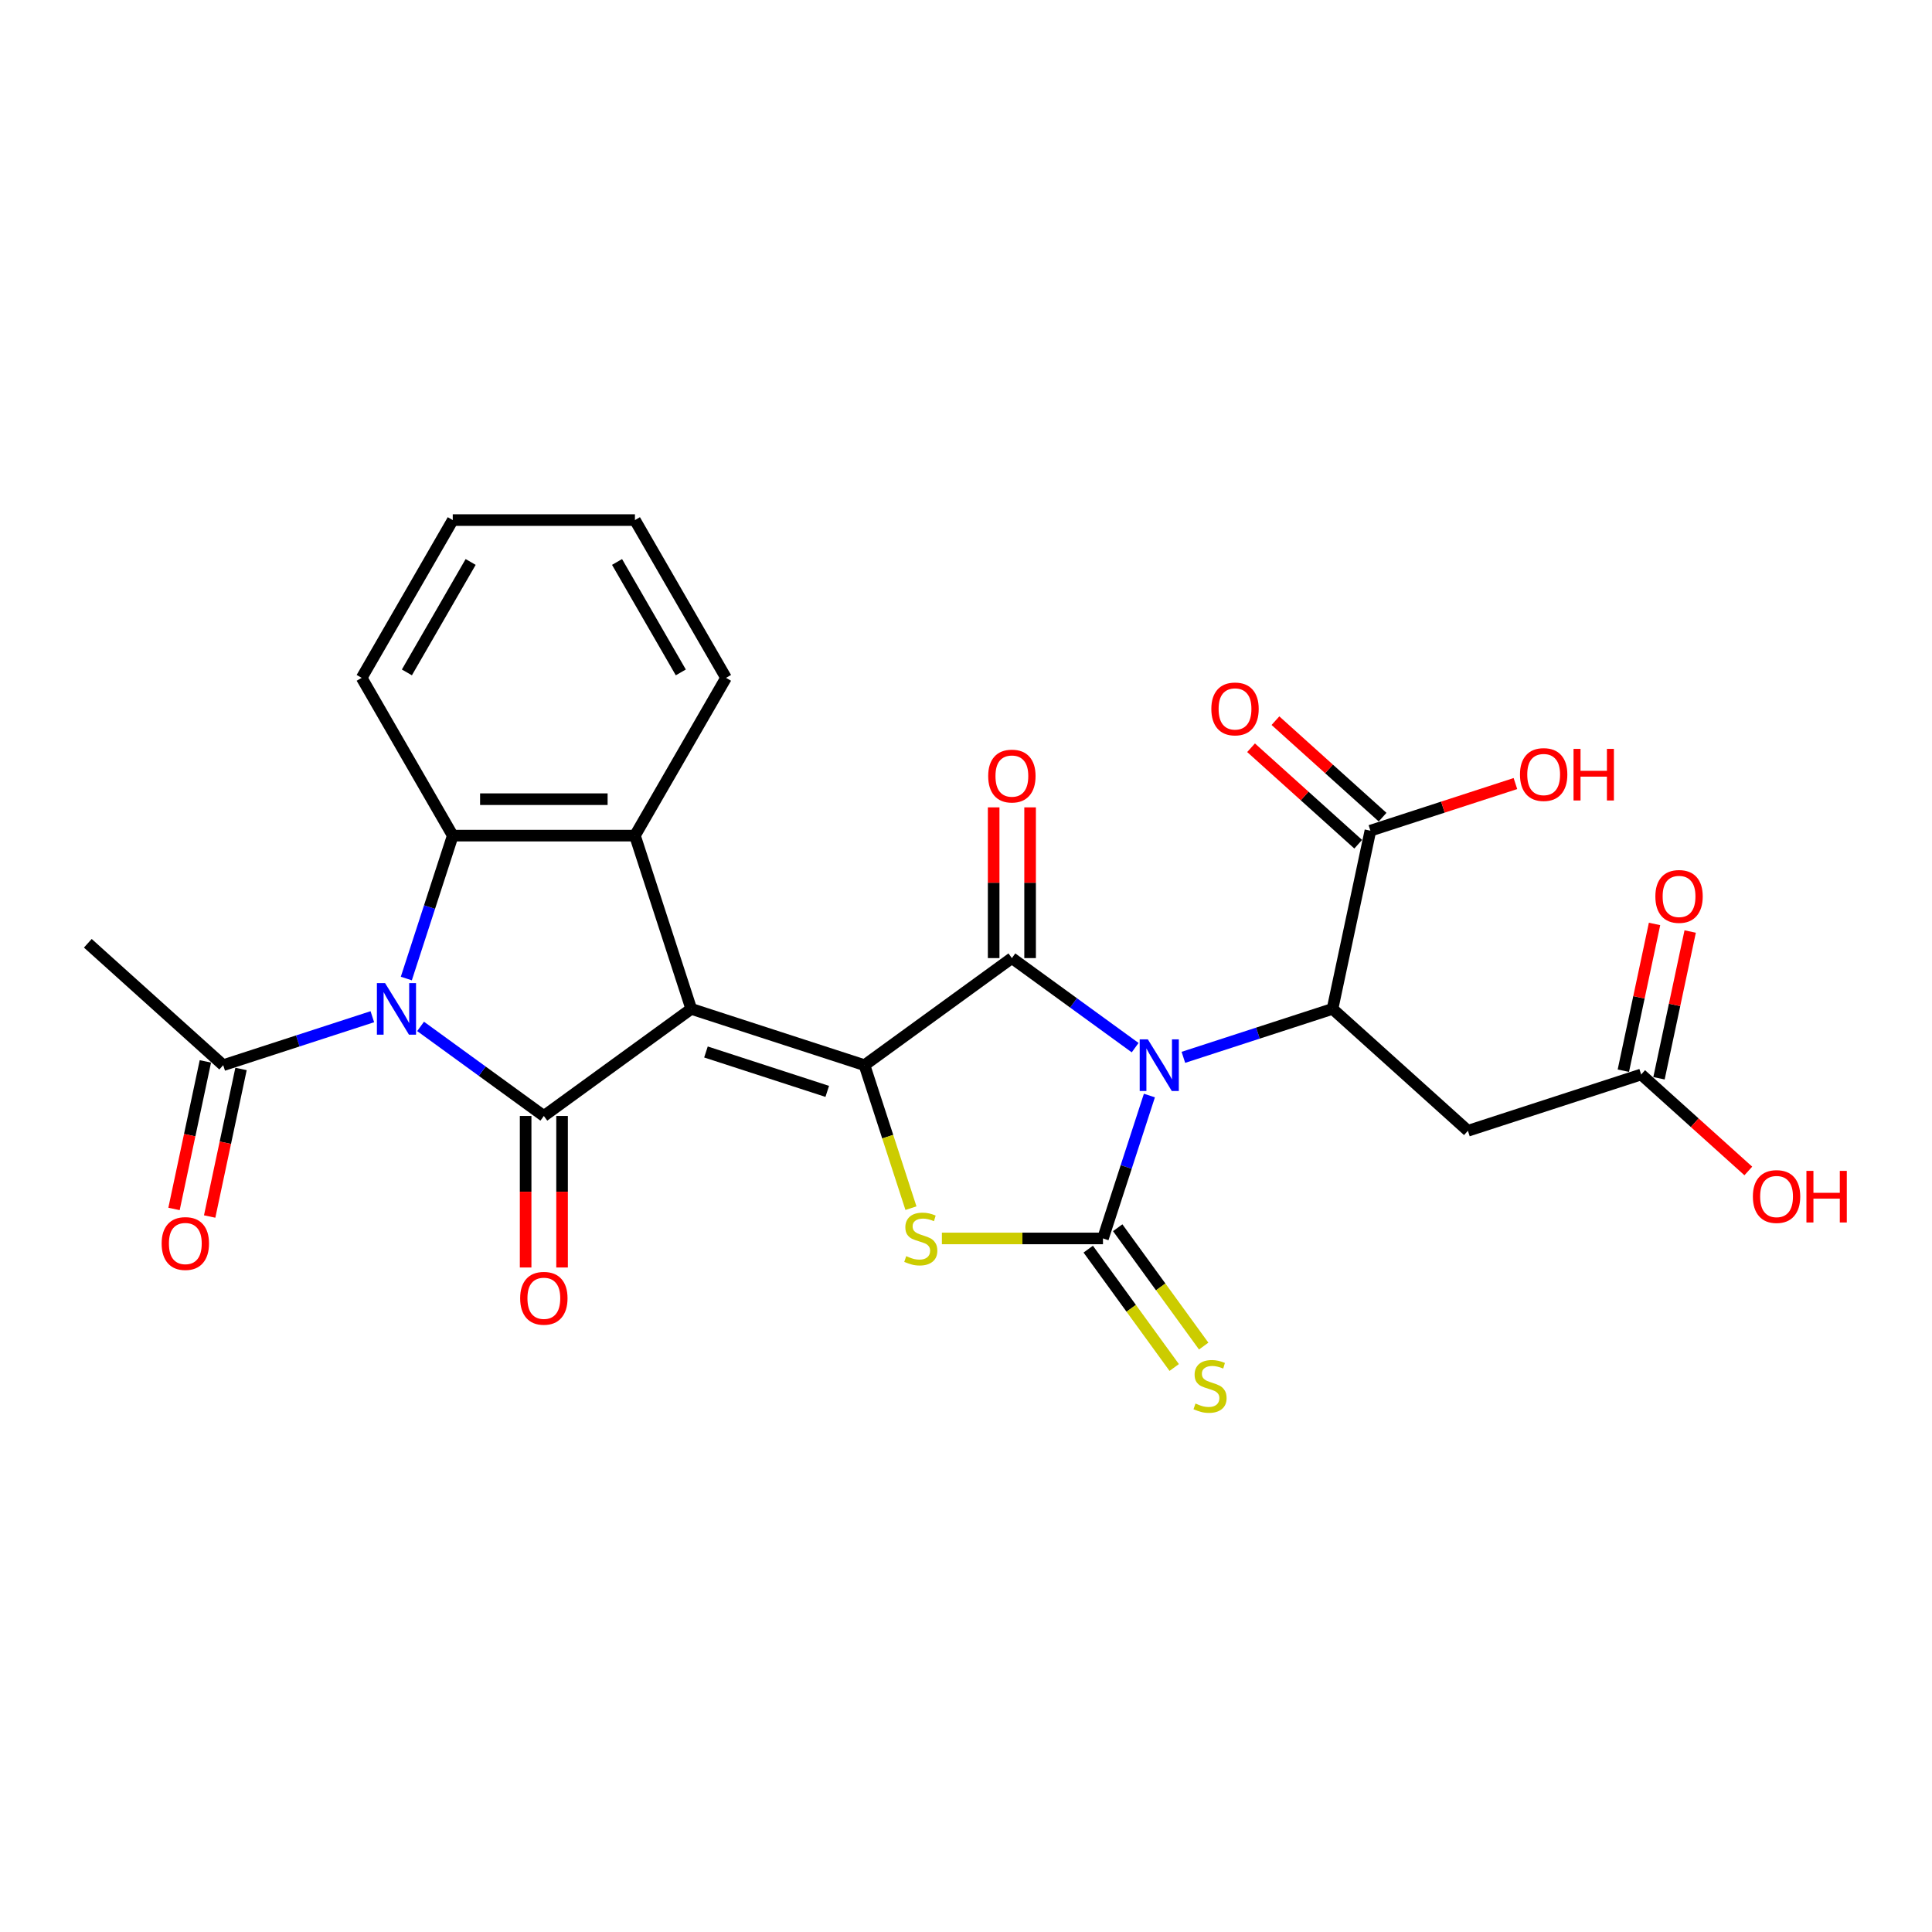 <?xml version='1.0' encoding='iso-8859-1'?>
<svg version='1.1' baseProfile='full'
              xmlns='http://www.w3.org/2000/svg'
                      xmlns:rdkit='http://www.rdkit.org/xml'
                      xmlns:xlink='http://www.w3.org/1999/xlink'
                  xml:space='preserve'
width='1000px' height='1000px' viewBox='0 0 1000 1000'>
<!-- END OF HEADER -->
<rect style='opacity:1.0;fill:#FFFFFF;stroke:none' width='1000' height='1000' x='0' y='0'> </rect>
<path class='bond-3' d='M 594.928,567.043 L 582.911,604.029' style='fill:none;fill-rule:evenodd;stroke:#0000FF;stroke-width:6px;stroke-linecap:butt;stroke-linejoin:miter;stroke-opacity:1' />
<path class='bond-3' d='M 582.911,604.029 L 570.894,641.014' style='fill:none;fill-rule:evenodd;stroke:#000000;stroke-width:6px;stroke-linecap:butt;stroke-linejoin:miter;stroke-opacity:1' />
<path class='bond-5' d='M 587.548,542.263 L 555.647,519.086' style='fill:none;fill-rule:evenodd;stroke:#0000FF;stroke-width:6px;stroke-linecap:butt;stroke-linejoin:miter;stroke-opacity:1' />
<path class='bond-5' d='M 555.647,519.086 L 523.747,495.909' style='fill:none;fill-rule:evenodd;stroke:#000000;stroke-width:6px;stroke-linecap:butt;stroke-linejoin:miter;stroke-opacity:1' />
<path class='bond-9' d='M 612.517,547.277 L 651.115,534.736' style='fill:none;fill-rule:evenodd;stroke:#0000FF;stroke-width:6px;stroke-linecap:butt;stroke-linejoin:miter;stroke-opacity:1' />
<path class='bond-9' d='M 651.115,534.736 L 689.712,522.195' style='fill:none;fill-rule:evenodd;stroke:#000000;stroke-width:6px;stroke-linecap:butt;stroke-linejoin:miter;stroke-opacity:1' />
<path class='bond-0' d='M 357.781,522.195 L 447.46,551.334' style='fill:none;fill-rule:evenodd;stroke:#000000;stroke-width:6px;stroke-linecap:butt;stroke-linejoin:miter;stroke-opacity:1' />
<path class='bond-0' d='M 365.405,544.502 L 428.181,564.899' style='fill:none;fill-rule:evenodd;stroke:#000000;stroke-width:6px;stroke-linecap:butt;stroke-linejoin:miter;stroke-opacity:1' />
<path class='bond-2' d='M 357.781,522.195 L 281.495,577.62' style='fill:none;fill-rule:evenodd;stroke:#000000;stroke-width:6px;stroke-linecap:butt;stroke-linejoin:miter;stroke-opacity:1' />
<path class='bond-7' d='M 357.781,522.195 L 328.642,432.516' style='fill:none;fill-rule:evenodd;stroke:#000000;stroke-width:6px;stroke-linecap:butt;stroke-linejoin:miter;stroke-opacity:1' />
<path class='bond-1' d='M 447.46,551.334 L 523.747,495.909' style='fill:none;fill-rule:evenodd;stroke:#000000;stroke-width:6px;stroke-linecap:butt;stroke-linejoin:miter;stroke-opacity:1' />
<path class='bond-27' d='M 447.46,551.334 L 459.484,588.338' style='fill:none;fill-rule:evenodd;stroke:#000000;stroke-width:6px;stroke-linecap:butt;stroke-linejoin:miter;stroke-opacity:1' />
<path class='bond-27' d='M 459.484,588.338 L 471.507,625.342' style='fill:none;fill-rule:evenodd;stroke:#CCCC00;stroke-width:6px;stroke-linecap:butt;stroke-linejoin:miter;stroke-opacity:1' />
<path class='bond-4' d='M 281.495,577.62 L 249.594,554.443' style='fill:none;fill-rule:evenodd;stroke:#000000;stroke-width:6px;stroke-linecap:butt;stroke-linejoin:miter;stroke-opacity:1' />
<path class='bond-4' d='M 249.594,554.443 L 217.693,531.266' style='fill:none;fill-rule:evenodd;stroke:#0000FF;stroke-width:6px;stroke-linecap:butt;stroke-linejoin:miter;stroke-opacity:1' />
<path class='bond-15' d='M 272.065,577.62 L 272.065,616.838' style='fill:none;fill-rule:evenodd;stroke:#000000;stroke-width:6px;stroke-linecap:butt;stroke-linejoin:miter;stroke-opacity:1' />
<path class='bond-15' d='M 272.065,616.838 L 272.065,656.055' style='fill:none;fill-rule:evenodd;stroke:#FF0000;stroke-width:6px;stroke-linecap:butt;stroke-linejoin:miter;stroke-opacity:1' />
<path class='bond-15' d='M 290.924,577.62 L 290.924,616.838' style='fill:none;fill-rule:evenodd;stroke:#000000;stroke-width:6px;stroke-linecap:butt;stroke-linejoin:miter;stroke-opacity:1' />
<path class='bond-15' d='M 290.924,616.838 L 290.924,656.055' style='fill:none;fill-rule:evenodd;stroke:#FF0000;stroke-width:6px;stroke-linecap:butt;stroke-linejoin:miter;stroke-opacity:1' />
<path class='bond-6' d='M 570.894,641.014 L 529.206,641.014' style='fill:none;fill-rule:evenodd;stroke:#000000;stroke-width:6px;stroke-linecap:butt;stroke-linejoin:miter;stroke-opacity:1' />
<path class='bond-6' d='M 529.206,641.014 L 487.518,641.014' style='fill:none;fill-rule:evenodd;stroke:#CCCC00;stroke-width:6px;stroke-linecap:butt;stroke-linejoin:miter;stroke-opacity:1' />
<path class='bond-13' d='M 563.265,646.556 L 585.518,677.185' style='fill:none;fill-rule:evenodd;stroke:#000000;stroke-width:6px;stroke-linecap:butt;stroke-linejoin:miter;stroke-opacity:1' />
<path class='bond-13' d='M 585.518,677.185 L 607.771,707.813' style='fill:none;fill-rule:evenodd;stroke:#CCCC00;stroke-width:6px;stroke-linecap:butt;stroke-linejoin:miter;stroke-opacity:1' />
<path class='bond-13' d='M 578.522,635.471 L 600.775,666.1' style='fill:none;fill-rule:evenodd;stroke:#000000;stroke-width:6px;stroke-linecap:butt;stroke-linejoin:miter;stroke-opacity:1' />
<path class='bond-13' d='M 600.775,666.1 L 623.028,696.728' style='fill:none;fill-rule:evenodd;stroke:#CCCC00;stroke-width:6px;stroke-linecap:butt;stroke-linejoin:miter;stroke-opacity:1' />
<path class='bond-10' d='M 192.724,526.252 L 154.127,538.793' style='fill:none;fill-rule:evenodd;stroke:#0000FF;stroke-width:6px;stroke-linecap:butt;stroke-linejoin:miter;stroke-opacity:1' />
<path class='bond-10' d='M 154.127,538.793 L 115.529,551.334' style='fill:none;fill-rule:evenodd;stroke:#000000;stroke-width:6px;stroke-linecap:butt;stroke-linejoin:miter;stroke-opacity:1' />
<path class='bond-28' d='M 210.313,506.486 L 222.33,469.501' style='fill:none;fill-rule:evenodd;stroke:#0000FF;stroke-width:6px;stroke-linecap:butt;stroke-linejoin:miter;stroke-opacity:1' />
<path class='bond-28' d='M 222.33,469.501 L 234.347,432.516' style='fill:none;fill-rule:evenodd;stroke:#000000;stroke-width:6px;stroke-linecap:butt;stroke-linejoin:miter;stroke-opacity:1' />
<path class='bond-16' d='M 533.176,495.909 L 533.176,456.899' style='fill:none;fill-rule:evenodd;stroke:#000000;stroke-width:6px;stroke-linecap:butt;stroke-linejoin:miter;stroke-opacity:1' />
<path class='bond-16' d='M 533.176,456.899 L 533.176,417.889' style='fill:none;fill-rule:evenodd;stroke:#FF0000;stroke-width:6px;stroke-linecap:butt;stroke-linejoin:miter;stroke-opacity:1' />
<path class='bond-16' d='M 514.317,495.909 L 514.317,456.899' style='fill:none;fill-rule:evenodd;stroke:#000000;stroke-width:6px;stroke-linecap:butt;stroke-linejoin:miter;stroke-opacity:1' />
<path class='bond-16' d='M 514.317,456.899 L 514.317,417.889' style='fill:none;fill-rule:evenodd;stroke:#FF0000;stroke-width:6px;stroke-linecap:butt;stroke-linejoin:miter;stroke-opacity:1' />
<path class='bond-8' d='M 328.642,432.516 L 234.347,432.516' style='fill:none;fill-rule:evenodd;stroke:#000000;stroke-width:6px;stroke-linecap:butt;stroke-linejoin:miter;stroke-opacity:1' />
<path class='bond-8' d='M 314.498,413.657 L 248.492,413.657' style='fill:none;fill-rule:evenodd;stroke:#000000;stroke-width:6px;stroke-linecap:butt;stroke-linejoin:miter;stroke-opacity:1' />
<path class='bond-21' d='M 328.642,432.516 L 375.79,350.854' style='fill:none;fill-rule:evenodd;stroke:#000000;stroke-width:6px;stroke-linecap:butt;stroke-linejoin:miter;stroke-opacity:1' />
<path class='bond-22' d='M 234.347,432.516 L 187.2,350.854' style='fill:none;fill-rule:evenodd;stroke:#000000;stroke-width:6px;stroke-linecap:butt;stroke-linejoin:miter;stroke-opacity:1' />
<path class='bond-11' d='M 689.712,522.195 L 759.787,585.291' style='fill:none;fill-rule:evenodd;stroke:#000000;stroke-width:6px;stroke-linecap:butt;stroke-linejoin:miter;stroke-opacity:1' />
<path class='bond-12' d='M 689.712,522.195 L 709.317,429.961' style='fill:none;fill-rule:evenodd;stroke:#000000;stroke-width:6px;stroke-linecap:butt;stroke-linejoin:miter;stroke-opacity:1' />
<path class='bond-17' d='M 106.306,549.373 L 98.189,587.56' style='fill:none;fill-rule:evenodd;stroke:#000000;stroke-width:6px;stroke-linecap:butt;stroke-linejoin:miter;stroke-opacity:1' />
<path class='bond-17' d='M 98.189,587.56 L 90.072,625.747' style='fill:none;fill-rule:evenodd;stroke:#FF0000;stroke-width:6px;stroke-linecap:butt;stroke-linejoin:miter;stroke-opacity:1' />
<path class='bond-17' d='M 124.753,553.294 L 116.636,591.481' style='fill:none;fill-rule:evenodd;stroke:#000000;stroke-width:6px;stroke-linecap:butt;stroke-linejoin:miter;stroke-opacity:1' />
<path class='bond-17' d='M 116.636,591.481 L 108.519,629.668' style='fill:none;fill-rule:evenodd;stroke:#FF0000;stroke-width:6px;stroke-linecap:butt;stroke-linejoin:miter;stroke-opacity:1' />
<path class='bond-24' d='M 115.529,551.334 L 45.455,488.238' style='fill:none;fill-rule:evenodd;stroke:#000000;stroke-width:6px;stroke-linecap:butt;stroke-linejoin:miter;stroke-opacity:1' />
<path class='bond-14' d='M 759.787,585.291 L 849.466,556.152' style='fill:none;fill-rule:evenodd;stroke:#000000;stroke-width:6px;stroke-linecap:butt;stroke-linejoin:miter;stroke-opacity:1' />
<path class='bond-18' d='M 715.627,422.954 L 687.897,397.986' style='fill:none;fill-rule:evenodd;stroke:#000000;stroke-width:6px;stroke-linecap:butt;stroke-linejoin:miter;stroke-opacity:1' />
<path class='bond-18' d='M 687.897,397.986 L 660.168,373.018' style='fill:none;fill-rule:evenodd;stroke:#FF0000;stroke-width:6px;stroke-linecap:butt;stroke-linejoin:miter;stroke-opacity:1' />
<path class='bond-18' d='M 703.008,436.969 L 675.278,412.001' style='fill:none;fill-rule:evenodd;stroke:#000000;stroke-width:6px;stroke-linecap:butt;stroke-linejoin:miter;stroke-opacity:1' />
<path class='bond-18' d='M 675.278,412.001 L 647.549,387.033' style='fill:none;fill-rule:evenodd;stroke:#FF0000;stroke-width:6px;stroke-linecap:butt;stroke-linejoin:miter;stroke-opacity:1' />
<path class='bond-20' d='M 709.317,429.961 L 746.849,417.766' style='fill:none;fill-rule:evenodd;stroke:#000000;stroke-width:6px;stroke-linecap:butt;stroke-linejoin:miter;stroke-opacity:1' />
<path class='bond-20' d='M 746.849,417.766 L 784.381,405.571' style='fill:none;fill-rule:evenodd;stroke:#FF0000;stroke-width:6px;stroke-linecap:butt;stroke-linejoin:miter;stroke-opacity:1' />
<path class='bond-19' d='M 858.69,558.113 L 866.763,520.133' style='fill:none;fill-rule:evenodd;stroke:#000000;stroke-width:6px;stroke-linecap:butt;stroke-linejoin:miter;stroke-opacity:1' />
<path class='bond-19' d='M 866.763,520.133 L 874.835,482.154' style='fill:none;fill-rule:evenodd;stroke:#FF0000;stroke-width:6px;stroke-linecap:butt;stroke-linejoin:miter;stroke-opacity:1' />
<path class='bond-19' d='M 840.243,554.192 L 848.316,516.212' style='fill:none;fill-rule:evenodd;stroke:#000000;stroke-width:6px;stroke-linecap:butt;stroke-linejoin:miter;stroke-opacity:1' />
<path class='bond-19' d='M 848.316,516.212 L 856.389,478.233' style='fill:none;fill-rule:evenodd;stroke:#FF0000;stroke-width:6px;stroke-linecap:butt;stroke-linejoin:miter;stroke-opacity:1' />
<path class='bond-23' d='M 849.466,556.152 L 877.196,581.12' style='fill:none;fill-rule:evenodd;stroke:#000000;stroke-width:6px;stroke-linecap:butt;stroke-linejoin:miter;stroke-opacity:1' />
<path class='bond-23' d='M 877.196,581.12 L 904.925,606.088' style='fill:none;fill-rule:evenodd;stroke:#FF0000;stroke-width:6px;stroke-linecap:butt;stroke-linejoin:miter;stroke-opacity:1' />
<path class='bond-26' d='M 375.79,350.854 L 328.642,269.192' style='fill:none;fill-rule:evenodd;stroke:#000000;stroke-width:6px;stroke-linecap:butt;stroke-linejoin:miter;stroke-opacity:1' />
<path class='bond-26' d='M 352.385,348.034 L 319.382,290.871' style='fill:none;fill-rule:evenodd;stroke:#000000;stroke-width:6px;stroke-linecap:butt;stroke-linejoin:miter;stroke-opacity:1' />
<path class='bond-29' d='M 187.2,350.854 L 234.347,269.192' style='fill:none;fill-rule:evenodd;stroke:#000000;stroke-width:6px;stroke-linecap:butt;stroke-linejoin:miter;stroke-opacity:1' />
<path class='bond-29' d='M 210.605,348.034 L 243.608,290.871' style='fill:none;fill-rule:evenodd;stroke:#000000;stroke-width:6px;stroke-linecap:butt;stroke-linejoin:miter;stroke-opacity:1' />
<path class='bond-25' d='M 234.347,269.192 L 328.642,269.192' style='fill:none;fill-rule:evenodd;stroke:#000000;stroke-width:6px;stroke-linecap:butt;stroke-linejoin:miter;stroke-opacity:1' />
<path  class='atom-0' d='M 594.13 537.982
L 602.88 552.126
Q 603.748 553.522, 605.143 556.049
Q 606.539 558.576, 606.614 558.727
L 606.614 537.982
L 610.16 537.982
L 610.16 564.686
L 606.501 564.686
L 597.109 549.222
Q 596.016 547.411, 594.846 545.337
Q 593.715 543.262, 593.375 542.621
L 593.375 564.686
L 589.905 564.686
L 589.905 537.982
L 594.13 537.982
' fill='#0000FF'/>
<path  class='atom-5' d='M 199.306 508.843
L 208.056 522.987
Q 208.924 524.383, 210.32 526.91
Q 211.715 529.437, 211.791 529.588
L 211.791 508.843
L 215.336 508.843
L 215.336 535.547
L 211.677 535.547
L 202.286 520.083
Q 201.192 518.273, 200.023 516.198
Q 198.891 514.124, 198.552 513.482
L 198.552 535.547
L 195.082 535.547
L 195.082 508.843
L 199.306 508.843
' fill='#0000FF'/>
<path  class='atom-7' d='M 469.056 650.179
Q 469.357 650.292, 470.602 650.82
Q 471.847 651.348, 473.205 651.688
Q 474.6 651.989, 475.958 651.989
Q 478.485 651.989, 479.956 650.783
Q 481.427 649.538, 481.427 647.388
Q 481.427 645.917, 480.673 645.012
Q 479.956 644.106, 478.824 643.616
Q 477.693 643.126, 475.807 642.56
Q 473.431 641.843, 471.998 641.164
Q 470.602 640.486, 469.584 639.052
Q 468.603 637.619, 468.603 635.205
Q 468.603 631.848, 470.866 629.774
Q 473.167 627.699, 477.693 627.699
Q 480.786 627.699, 484.294 629.17
L 483.426 632.074
Q 480.22 630.754, 477.806 630.754
Q 475.204 630.754, 473.77 631.848
Q 472.337 632.904, 472.375 634.752
Q 472.375 636.186, 473.091 637.053
Q 473.846 637.921, 474.902 638.411
Q 475.996 638.901, 477.806 639.467
Q 480.22 640.222, 481.653 640.976
Q 483.087 641.73, 484.105 643.277
Q 485.161 644.785, 485.161 647.388
Q 485.161 651.084, 482.672 653.083
Q 480.22 655.045, 476.109 655.045
Q 473.733 655.045, 471.922 654.517
Q 470.149 654.026, 468.037 653.159
L 469.056 650.179
' fill='#CCCC00'/>
<path  class='atom-14' d='M 618.775 726.465
Q 619.077 726.578, 620.322 727.106
Q 621.566 727.634, 622.924 727.974
Q 624.32 728.276, 625.678 728.276
Q 628.205 728.276, 629.676 727.069
Q 631.147 725.824, 631.147 723.674
Q 631.147 722.203, 630.392 721.298
Q 629.676 720.392, 628.544 719.902
Q 627.413 719.412, 625.527 718.846
Q 623.151 718.129, 621.717 717.45
Q 620.322 716.772, 619.303 715.338
Q 618.323 713.905, 618.323 711.491
Q 618.323 708.134, 620.586 706.06
Q 622.887 703.985, 627.413 703.985
Q 630.506 703.985, 634.013 705.456
L 633.146 708.36
Q 629.94 707.04, 627.526 707.04
Q 624.923 707.04, 623.49 708.134
Q 622.057 709.19, 622.095 711.038
Q 622.095 712.472, 622.811 713.339
Q 623.566 714.207, 624.622 714.697
Q 625.715 715.187, 627.526 715.753
Q 629.94 716.508, 631.373 717.262
Q 632.806 718.016, 633.825 719.563
Q 634.881 721.071, 634.881 723.674
Q 634.881 727.37, 632.391 729.369
Q 629.94 731.331, 625.829 731.331
Q 623.452 731.331, 621.642 730.803
Q 619.869 730.312, 617.757 729.445
L 618.775 726.465
' fill='#CCCC00'/>
<path  class='atom-16' d='M 269.237 671.991
Q 269.237 665.578, 272.405 661.995
Q 275.573 658.412, 281.495 658.412
Q 287.417 658.412, 290.585 661.995
Q 293.753 665.578, 293.753 671.991
Q 293.753 678.478, 290.547 682.174
Q 287.341 685.833, 281.495 685.833
Q 275.611 685.833, 272.405 682.174
Q 269.237 678.516, 269.237 671.991
M 281.495 682.816
Q 285.568 682.816, 287.756 680.1
Q 289.981 677.346, 289.981 671.991
Q 289.981 666.748, 287.756 664.107
Q 285.568 661.43, 281.495 661.43
Q 277.421 661.43, 275.196 664.07
Q 273.008 666.71, 273.008 671.991
Q 273.008 677.384, 275.196 680.1
Q 277.421 682.816, 281.495 682.816
' fill='#FF0000'/>
<path  class='atom-17' d='M 511.488 401.69
Q 511.488 395.278, 514.656 391.694
Q 517.825 388.111, 523.747 388.111
Q 529.668 388.111, 532.837 391.694
Q 536.005 395.278, 536.005 401.69
Q 536.005 408.177, 532.799 411.873
Q 529.593 415.532, 523.747 415.532
Q 517.863 415.532, 514.656 411.873
Q 511.488 408.215, 511.488 401.69
M 523.747 412.515
Q 527.82 412.515, 530.008 409.799
Q 532.233 407.046, 532.233 401.69
Q 532.233 396.447, 530.008 393.807
Q 527.82 391.129, 523.747 391.129
Q 519.673 391.129, 517.448 393.769
Q 515.26 396.409, 515.26 401.69
Q 515.26 407.083, 517.448 409.799
Q 519.673 412.515, 523.747 412.515
' fill='#FF0000'/>
<path  class='atom-18' d='M 83.666 643.644
Q 83.666 637.232, 86.834 633.648
Q 90.002 630.065, 95.924 630.065
Q 101.846 630.065, 105.014 633.648
Q 108.183 637.232, 108.183 643.644
Q 108.183 650.131, 104.976 653.827
Q 101.77 657.486, 95.924 657.486
Q 90.04 657.486, 86.834 653.827
Q 83.666 650.169, 83.666 643.644
M 95.924 654.469
Q 99.998 654.469, 102.185 651.753
Q 104.411 649, 104.411 643.644
Q 104.411 638.401, 102.185 635.761
Q 99.998 633.083, 95.924 633.083
Q 91.851 633.083, 89.625 635.723
Q 87.438 638.363, 87.438 643.644
Q 87.438 649.037, 89.625 651.753
Q 91.851 654.469, 95.924 654.469
' fill='#FF0000'/>
<path  class='atom-19' d='M 626.984 366.941
Q 626.984 360.529, 630.152 356.946
Q 633.321 353.363, 639.242 353.363
Q 645.164 353.363, 648.332 356.946
Q 651.501 360.529, 651.501 366.941
Q 651.501 373.429, 648.295 377.125
Q 645.089 380.784, 639.242 380.784
Q 633.358 380.784, 630.152 377.125
Q 626.984 373.466, 626.984 366.941
M 639.242 377.766
Q 643.316 377.766, 645.504 375.05
Q 647.729 372.297, 647.729 366.941
Q 647.729 361.698, 645.504 359.058
Q 643.316 356.38, 639.242 356.38
Q 635.169 356.38, 632.944 359.02
Q 630.756 361.661, 630.756 366.941
Q 630.756 372.335, 632.944 375.05
Q 635.169 377.766, 639.242 377.766
' fill='#FF0000'/>
<path  class='atom-20' d='M 856.813 463.993
Q 856.813 457.581, 859.981 453.998
Q 863.15 450.415, 869.071 450.415
Q 874.993 450.415, 878.161 453.998
Q 881.33 457.581, 881.33 463.993
Q 881.33 470.481, 878.124 474.177
Q 874.918 477.836, 869.071 477.836
Q 863.187 477.836, 859.981 474.177
Q 856.813 470.519, 856.813 463.993
M 869.071 474.818
Q 873.145 474.818, 875.333 472.103
Q 877.558 469.349, 877.558 463.993
Q 877.558 458.751, 875.333 456.11
Q 873.145 453.432, 869.071 453.432
Q 864.998 453.432, 862.772 456.073
Q 860.585 458.713, 860.585 463.993
Q 860.585 469.387, 862.772 472.103
Q 864.998 474.818, 869.071 474.818
' fill='#FF0000'/>
<path  class='atom-21' d='M 786.738 400.898
Q 786.738 394.486, 789.907 390.903
Q 793.075 387.319, 798.997 387.319
Q 804.918 387.319, 808.087 390.903
Q 811.255 394.486, 811.255 400.898
Q 811.255 407.385, 808.049 411.082
Q 804.843 414.74, 798.997 414.74
Q 793.113 414.74, 789.907 411.082
Q 786.738 407.423, 786.738 400.898
M 798.997 411.723
Q 803.07 411.723, 805.258 409.007
Q 807.483 406.254, 807.483 400.898
Q 807.483 395.655, 805.258 393.015
Q 803.07 390.337, 798.997 390.337
Q 794.923 390.337, 792.698 392.977
Q 790.51 395.617, 790.51 400.898
Q 790.51 406.292, 792.698 409.007
Q 794.923 411.723, 798.997 411.723
' fill='#FF0000'/>
<path  class='atom-21' d='M 814.461 387.621
L 818.082 387.621
L 818.082 398.974
L 831.736 398.974
L 831.736 387.621
L 835.357 387.621
L 835.357 414.325
L 831.736 414.325
L 831.736 401.992
L 818.082 401.992
L 818.082 414.325
L 814.461 414.325
L 814.461 387.621
' fill='#FF0000'/>
<path  class='atom-24' d='M 907.283 619.323
Q 907.283 612.911, 910.451 609.328
Q 913.619 605.745, 919.541 605.745
Q 925.463 605.745, 928.631 609.328
Q 931.799 612.911, 931.799 619.323
Q 931.799 625.811, 928.593 629.507
Q 925.387 633.166, 919.541 633.166
Q 913.657 633.166, 910.451 629.507
Q 907.283 625.848, 907.283 619.323
M 919.541 630.148
Q 923.615 630.148, 925.802 627.432
Q 928.028 624.679, 928.028 619.323
Q 928.028 614.08, 925.802 611.44
Q 923.615 608.762, 919.541 608.762
Q 915.467 608.762, 913.242 611.402
Q 911.054 614.043, 911.054 619.323
Q 911.054 624.717, 913.242 627.432
Q 915.467 630.148, 919.541 630.148
' fill='#FF0000'/>
<path  class='atom-24' d='M 935.005 606.046
L 938.626 606.046
L 938.626 617.399
L 952.28 617.399
L 952.28 606.046
L 955.901 606.046
L 955.901 632.751
L 952.28 632.751
L 952.28 620.417
L 938.626 620.417
L 938.626 632.751
L 935.005 632.751
L 935.005 606.046
' fill='#FF0000'/>
</svg>
